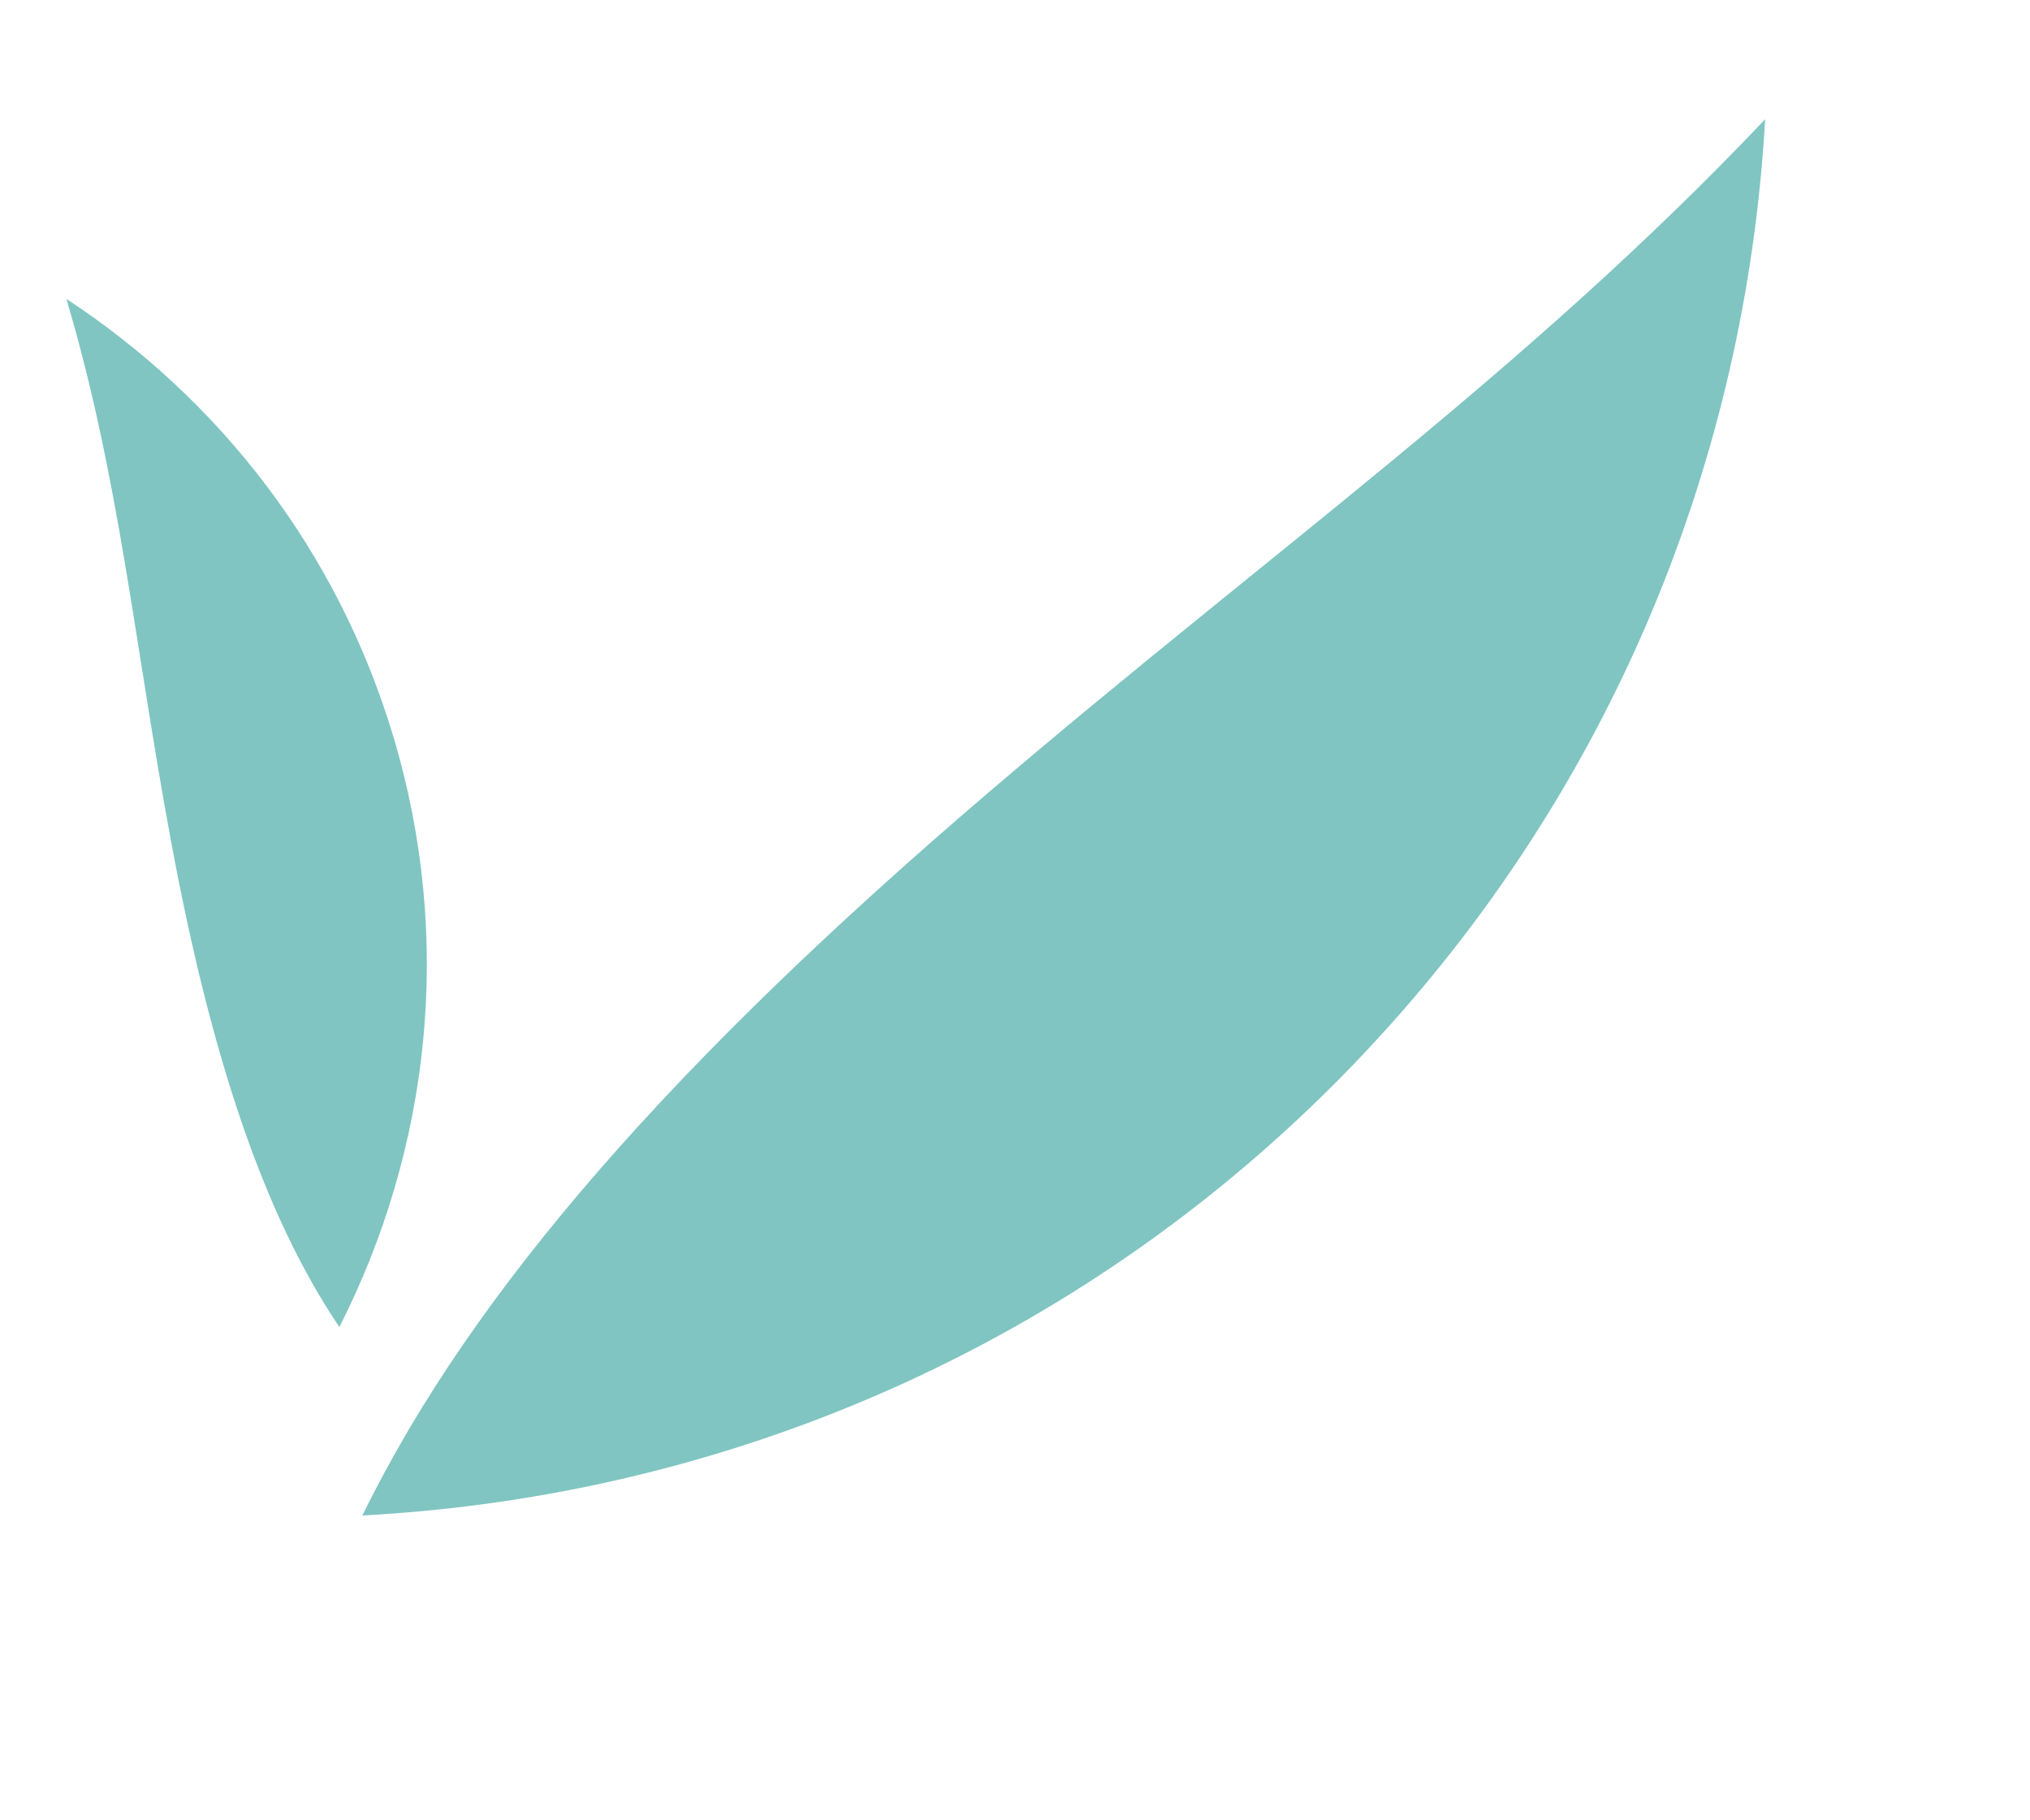 <?xml version="1.0" encoding="UTF-8"?>
<svg xmlns="http://www.w3.org/2000/svg" width="58" height="52" viewBox="0 0 58 52" fill="none">
  <path d="M38.973 30.09C31.21 38.315 20.904 42.732 10.354 43.292C13.511 36.831 19.367 30.224 28.221 22.657C36.357 15.704 43.586 10.627 50.433 3.407C49.885 13.069 46.086 22.552 38.972 30.089L38.973 30.09Z" fill="#80C5C2"></path>
  <path d="M11.239 21.041C12.982 26.864 12.27 32.847 9.696 37.909C7.537 34.704 6.034 30.203 4.89 24.049C3.84 18.394 3.418 13.665 1.897 8.539C6.247 11.39 9.641 15.705 11.238 21.041L11.239 21.041Z" fill="#80C5C2"></path>
</svg>
